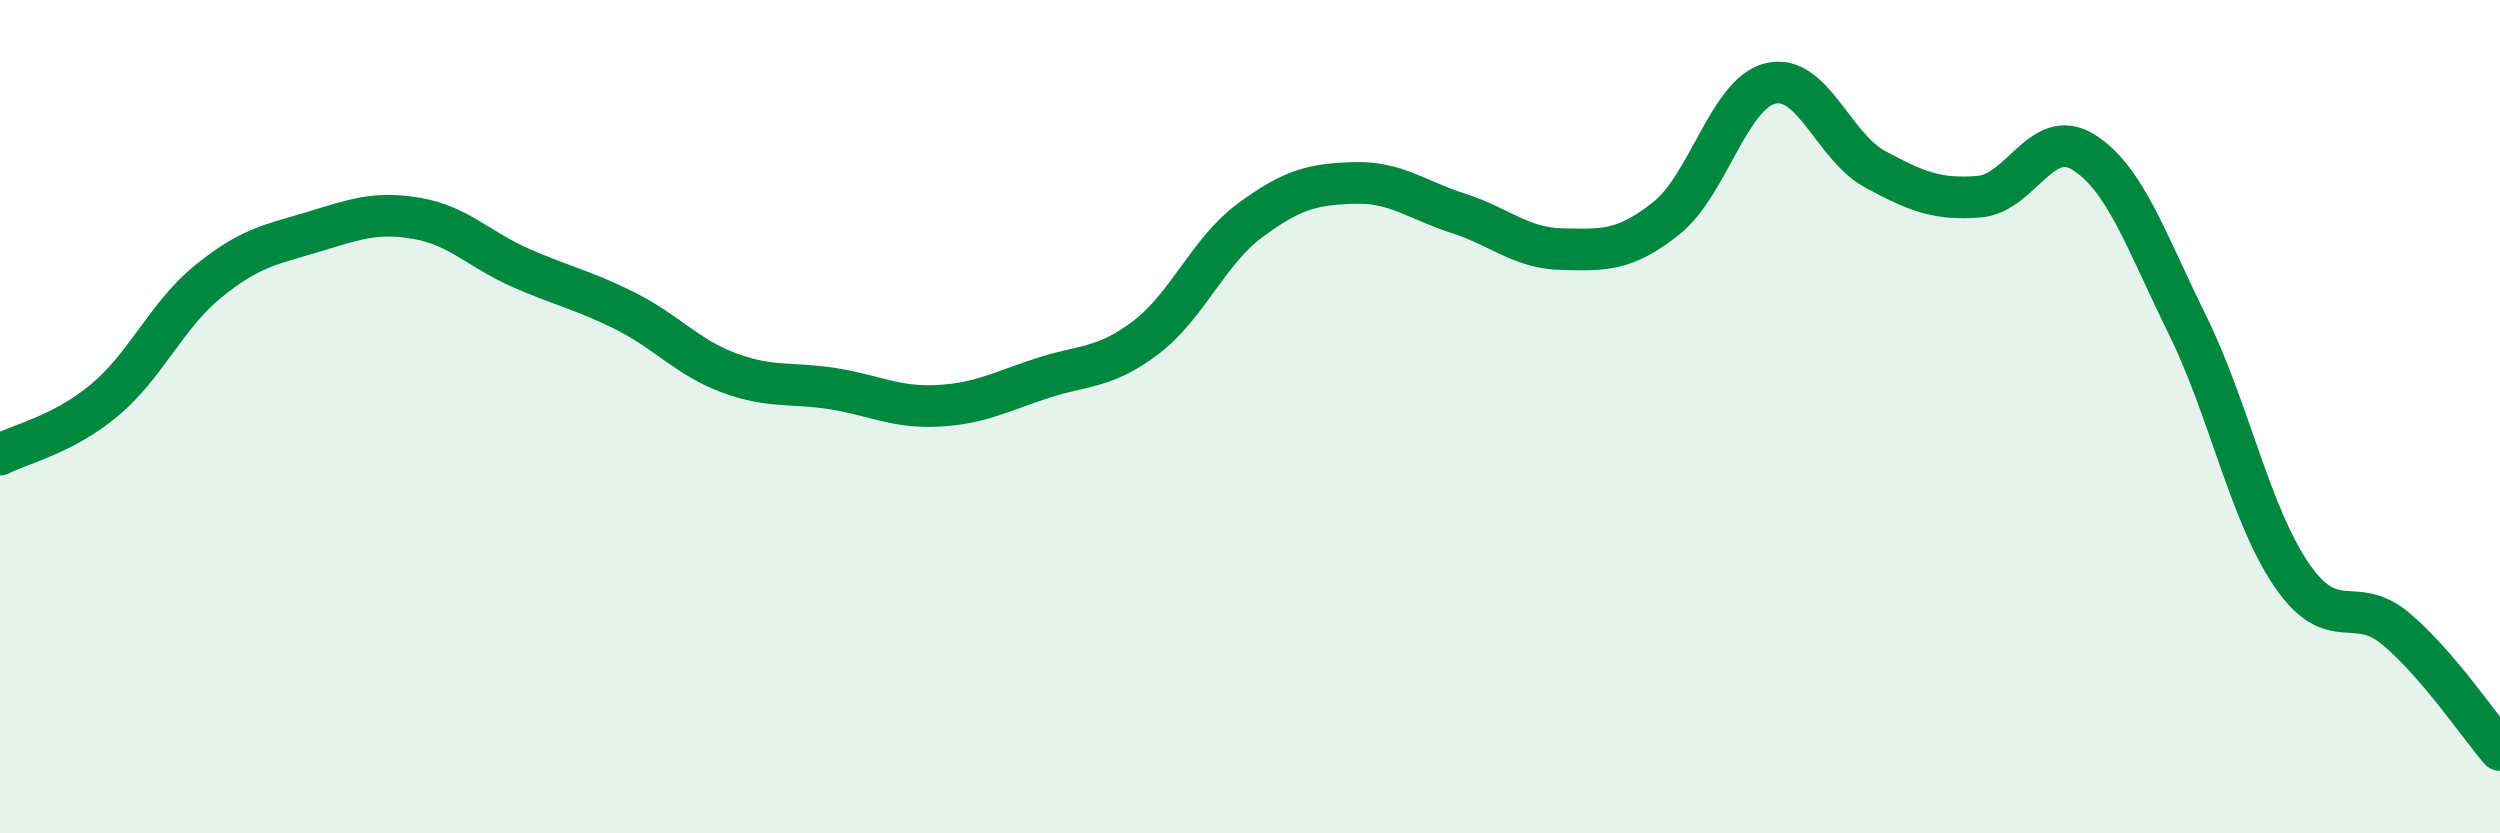 
    <svg width="60" height="20" viewBox="0 0 60 20" xmlns="http://www.w3.org/2000/svg">
      <path
        d="M 0,10.91 C 0.5,10.65 1.5,10.44 2.5,9.61 C 3.5,8.78 4,7.56 5,6.75 C 6,5.94 6.5,5.87 7.5,5.57 C 8.5,5.27 9,5.07 10,5.24 C 11,5.41 11.5,5.99 12.5,6.43 C 13.5,6.87 14,6.96 15,7.46 C 16,7.96 16.5,8.58 17.5,8.95 C 18.5,9.32 19,9.17 20,9.33 C 21,9.49 21.5,9.79 22.5,9.74 C 23.5,9.69 24,9.41 25,9.08 C 26,8.75 26.5,8.86 27.5,8.1 C 28.5,7.34 29,6.03 30,5.29 C 31,4.55 31.5,4.42 32.5,4.39 C 33.5,4.36 34,4.8 35,5.12 C 36,5.44 36.5,5.96 37.5,5.98 C 38.5,6 39,6.03 40,5.23 C 41,4.43 41.5,2.23 42.5,2 C 43.5,1.77 44,3.52 45,4.06 C 46,4.6 46.5,4.8 47.5,4.72 C 48.5,4.64 49,3.03 50,3.65 C 51,4.27 51.5,5.77 52.5,7.8 C 53.5,9.83 54,12.34 55,13.8 C 56,15.26 56.5,14.25 57.5,15.09 C 58.5,15.93 59.5,17.42 60,18L60 20L0 20Z"
        fill="#008740"
        opacity="0.1"
        stroke-linecap="round"
        stroke-linejoin="round"
      />
      <path
        d="M 0,10.91 C 0.5,10.65 1.5,10.44 2.5,9.61 C 3.5,8.78 4,7.56 5,6.75 C 6,5.94 6.5,5.87 7.5,5.57 C 8.5,5.27 9,5.07 10,5.24 C 11,5.41 11.5,5.99 12.5,6.43 C 13.5,6.87 14,6.96 15,7.46 C 16,7.96 16.5,8.58 17.5,8.95 C 18.5,9.32 19,9.17 20,9.33 C 21,9.49 21.5,9.79 22.5,9.74 C 23.5,9.69 24,9.41 25,9.08 C 26,8.75 26.5,8.86 27.5,8.1 C 28.5,7.34 29,6.03 30,5.29 C 31,4.55 31.5,4.42 32.5,4.39 C 33.5,4.36 34,4.8 35,5.12 C 36,5.44 36.5,5.96 37.5,5.98 C 38.5,6 39,6.03 40,5.23 C 41,4.43 41.5,2.23 42.5,2 C 43.5,1.77 44,3.52 45,4.06 C 46,4.6 46.5,4.8 47.5,4.72 C 48.5,4.64 49,3.03 50,3.65 C 51,4.27 51.5,5.77 52.5,7.8 C 53.5,9.83 54,12.34 55,13.8 C 56,15.26 56.5,14.25 57.5,15.09 C 58.5,15.93 59.5,17.42 60,18"
        stroke="#008740"
        stroke-width="1"
        fill="none"
        stroke-linecap="round"
        stroke-linejoin="round"
      />
    </svg>
  